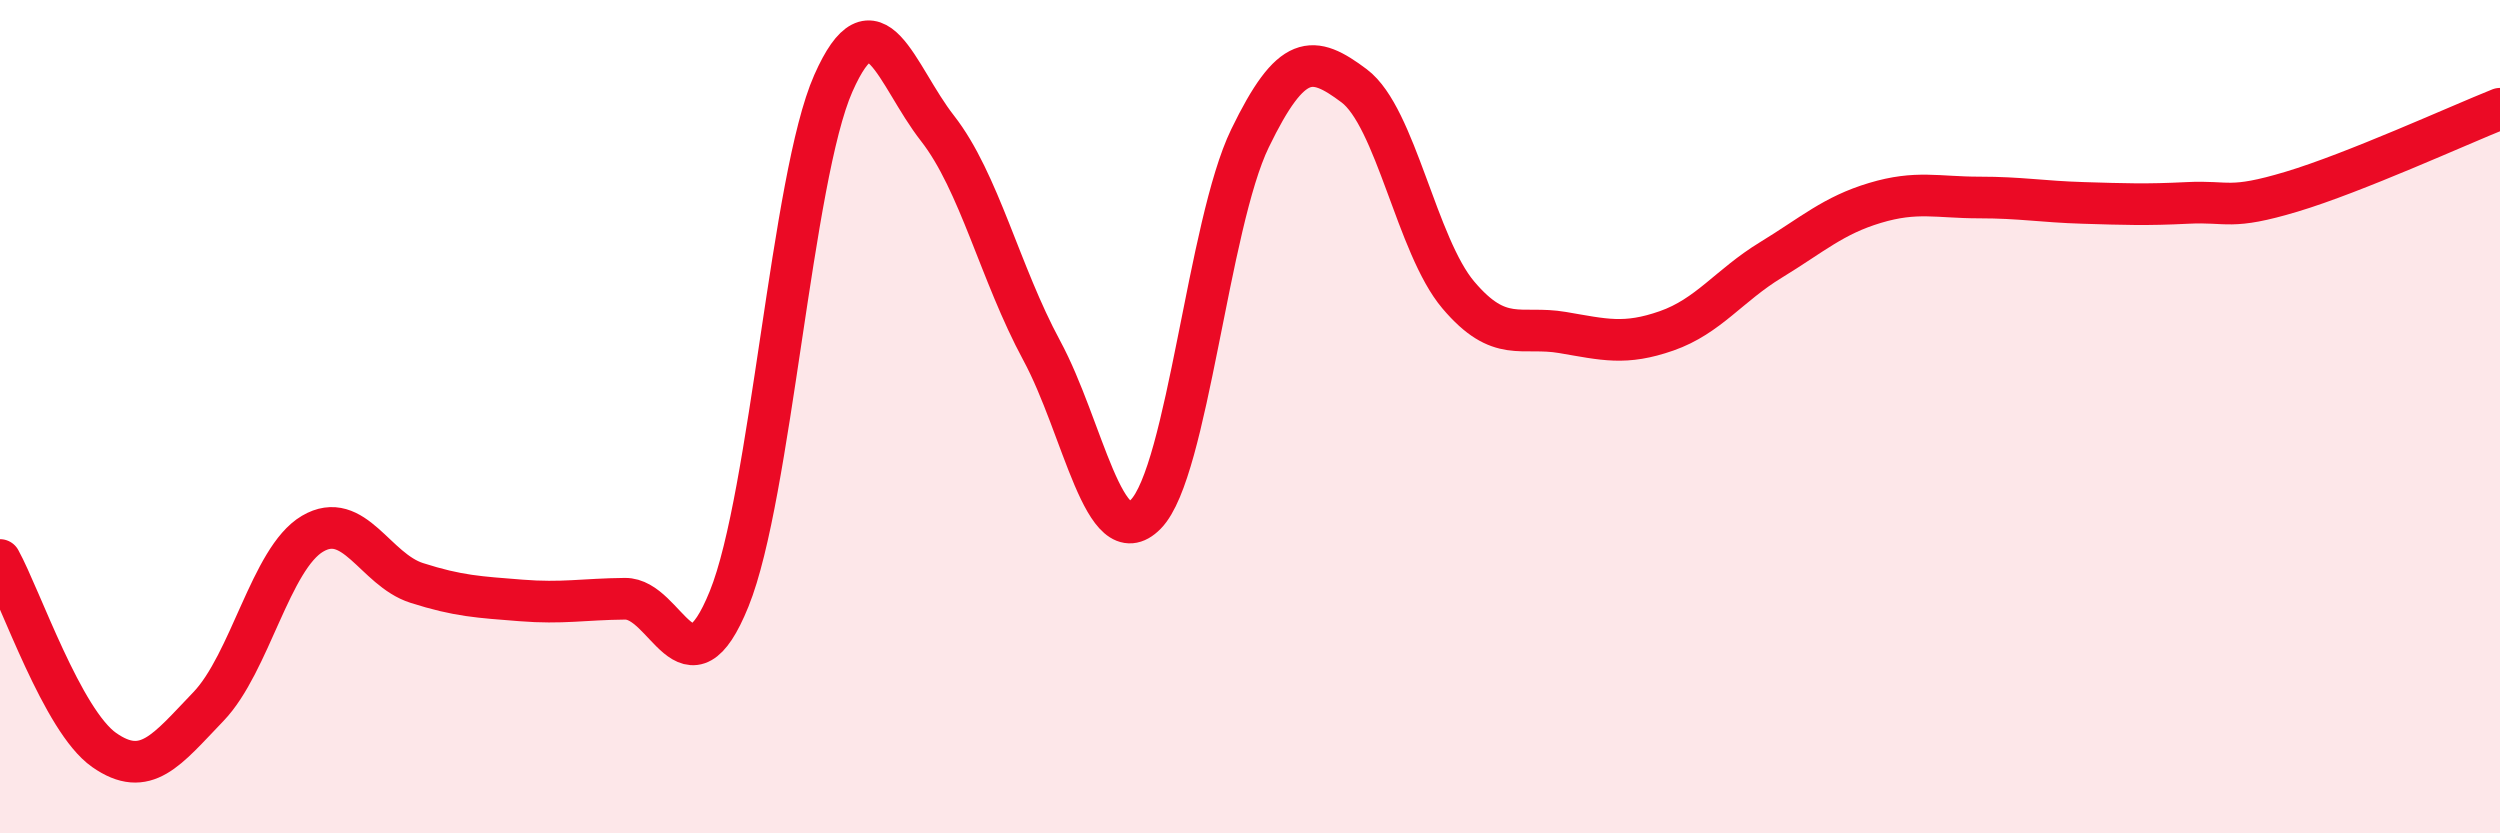 
    <svg width="60" height="20" viewBox="0 0 60 20" xmlns="http://www.w3.org/2000/svg">
      <path
        d="M 0,13.44 C 0.5,14.35 1.5,17.3 2.5,18 C 3.5,18.7 4,18 5,16.96 C 6,15.92 6.5,13.4 7.5,12.81 C 8.5,12.22 9,13.67 10,13.99 C 11,14.31 11.5,14.33 12.5,14.41 C 13.5,14.49 14,14.38 15,14.37 C 16,14.36 16.5,16.84 17.5,14.37 C 18.5,11.9 19,4.26 20,2 C 21,-0.26 21.5,1.8 22.5,3.08 C 23.5,4.36 24,6.56 25,8.41 C 26,10.26 26.5,13.36 27.5,12.34 C 28.5,11.32 29,5.38 30,3.32 C 31,1.26 31.5,1.31 32.5,2.06 C 33.5,2.81 34,5.9 35,7.08 C 36,8.26 36.5,7.81 37.5,7.98 C 38.5,8.15 39,8.29 40,7.94 C 41,7.59 41.5,6.85 42.5,6.24 C 43.5,5.63 44,5.17 45,4.87 C 46,4.57 46.5,4.74 47.5,4.74 C 48.5,4.74 49,4.84 50,4.87 C 51,4.9 51.5,4.92 52.5,4.87 C 53.5,4.82 53.5,5.05 55,4.6 C 56.5,4.15 59,3.01 60,2.61L60 20L0 20Z"
        fill="#EB0A25"
        opacity="0.1"
        stroke-linecap="round"
        stroke-linejoin="round"
      />
      <path
        d="M 0,13.44 C 0.5,14.35 1.5,17.3 2.5,18 C 3.5,18.7 4,18 5,16.96 C 6,15.92 6.5,13.4 7.5,12.81 C 8.5,12.22 9,13.67 10,13.99 C 11,14.31 11.5,14.33 12.5,14.41 C 13.5,14.49 14,14.38 15,14.37 C 16,14.36 16.5,16.84 17.5,14.37 C 18.5,11.9 19,4.26 20,2 C 21,-0.26 21.5,1.8 22.5,3.08 C 23.5,4.36 24,6.56 25,8.41 C 26,10.26 26.5,13.36 27.5,12.34 C 28.5,11.32 29,5.38 30,3.32 C 31,1.26 31.5,1.31 32.5,2.06 C 33.5,2.81 34,5.9 35,7.08 C 36,8.26 36.5,7.81 37.5,7.98 C 38.5,8.15 39,8.29 40,7.94 C 41,7.59 41.5,6.85 42.5,6.24 C 43.5,5.63 44,5.17 45,4.87 C 46,4.57 46.5,4.74 47.5,4.74 C 48.5,4.74 49,4.84 50,4.87 C 51,4.9 51.5,4.92 52.5,4.87 C 53.5,4.82 53.5,5.05 55,4.6 C 56.5,4.15 59,3.01 60,2.61"
        stroke="#EB0A25"
        stroke-width="1"
        fill="none"
        stroke-linecap="round"
        stroke-linejoin="round"
      />
    </svg>
  